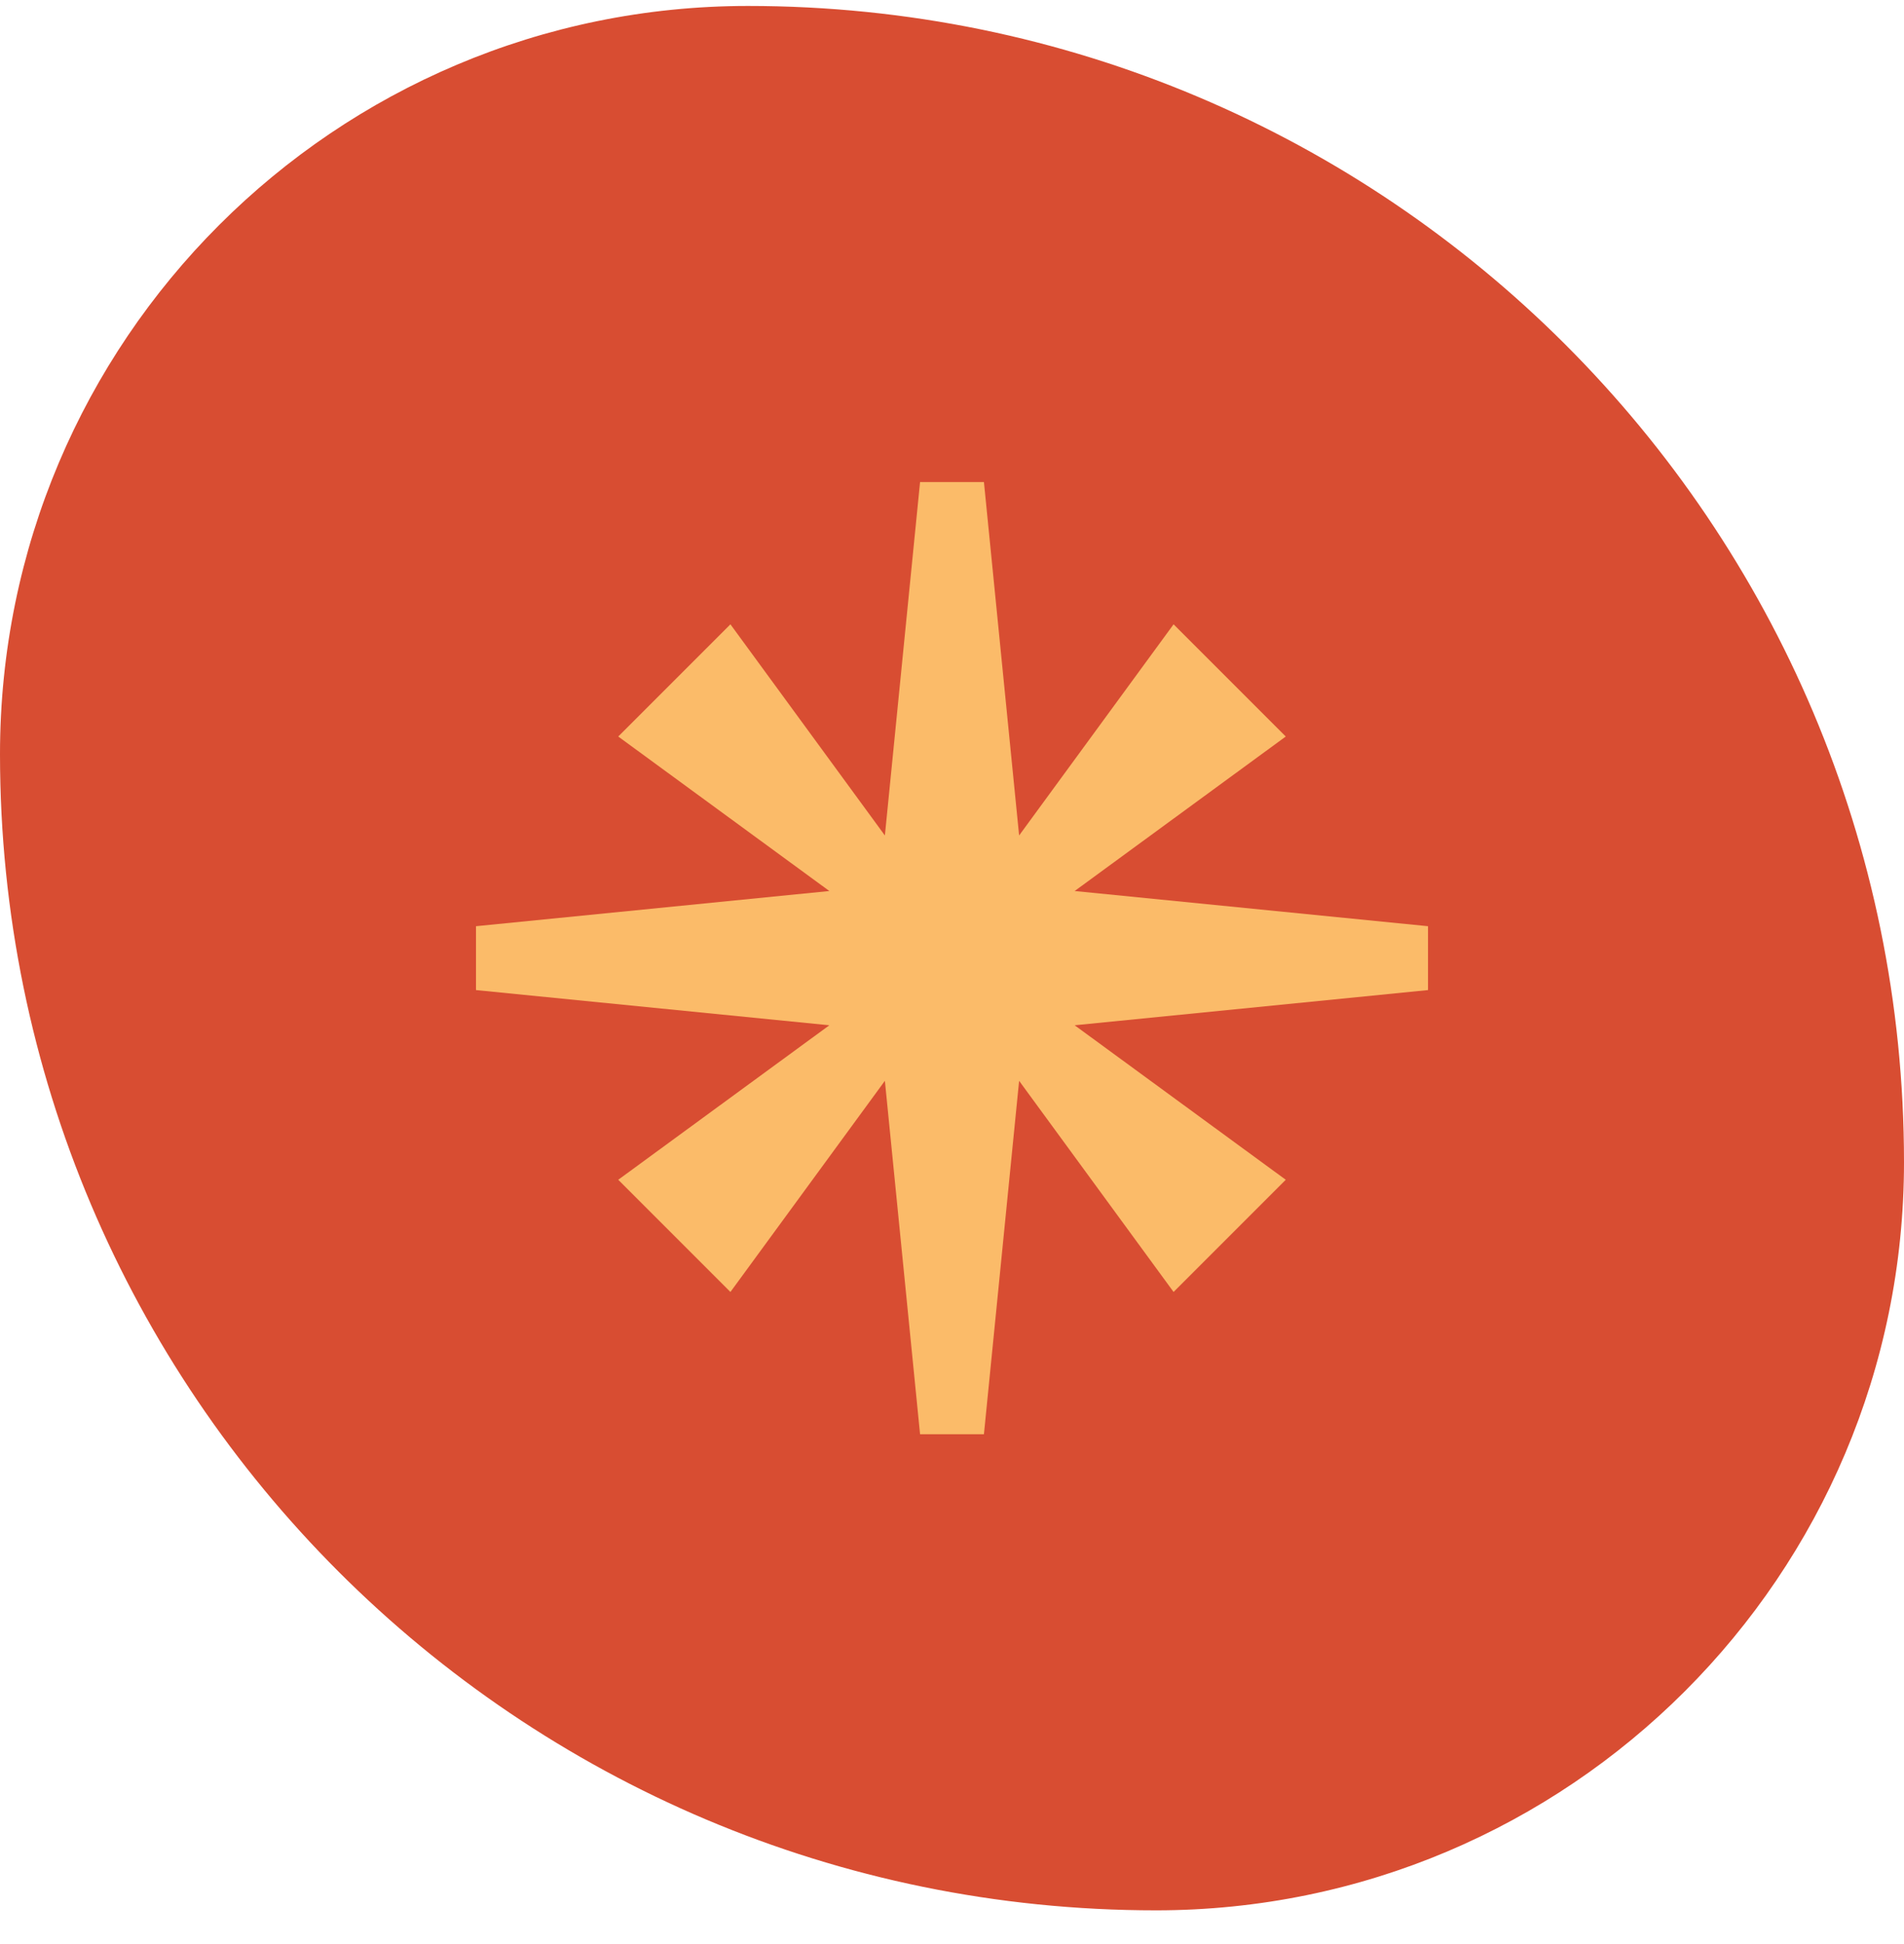 <svg width="48" height="49" viewBox="0 0 48 49" fill="none" xmlns="http://www.w3.org/2000/svg">
<path d="M0 19.007C0 8.593 8.443 0.15 18.857 0.15C34.952 0.15 48 13.198 48 29.293C48 39.707 39.557 48.15 29.143 48.15C13.048 48.15 0 35.102 0 19.007Z" fill="#D84D32"/>
<g clip-path="url(#clip0_5136_4820)">
<path d="M36 23.345L27.092 22.458L32.414 18.564L29.586 15.736L25.692 21.058L24.805 12.15H23.195L22.308 21.058L18.414 15.736L15.586 18.564L20.908 22.458L12 23.345V24.955L20.908 25.842L15.586 29.736L18.414 32.564L22.308 27.242L23.195 36.15H24.805L25.692 27.242L29.586 32.564L32.414 29.736L27.092 25.842L36 24.955V23.345Z" fill="#FBBB69"/>
</g>
<defs>
<clipPath id="clip0_5136_4820">
<rect width="24" height="24" fill="white" transform="translate(12 12.15)"/>
</clipPath>
</defs>
</svg>
